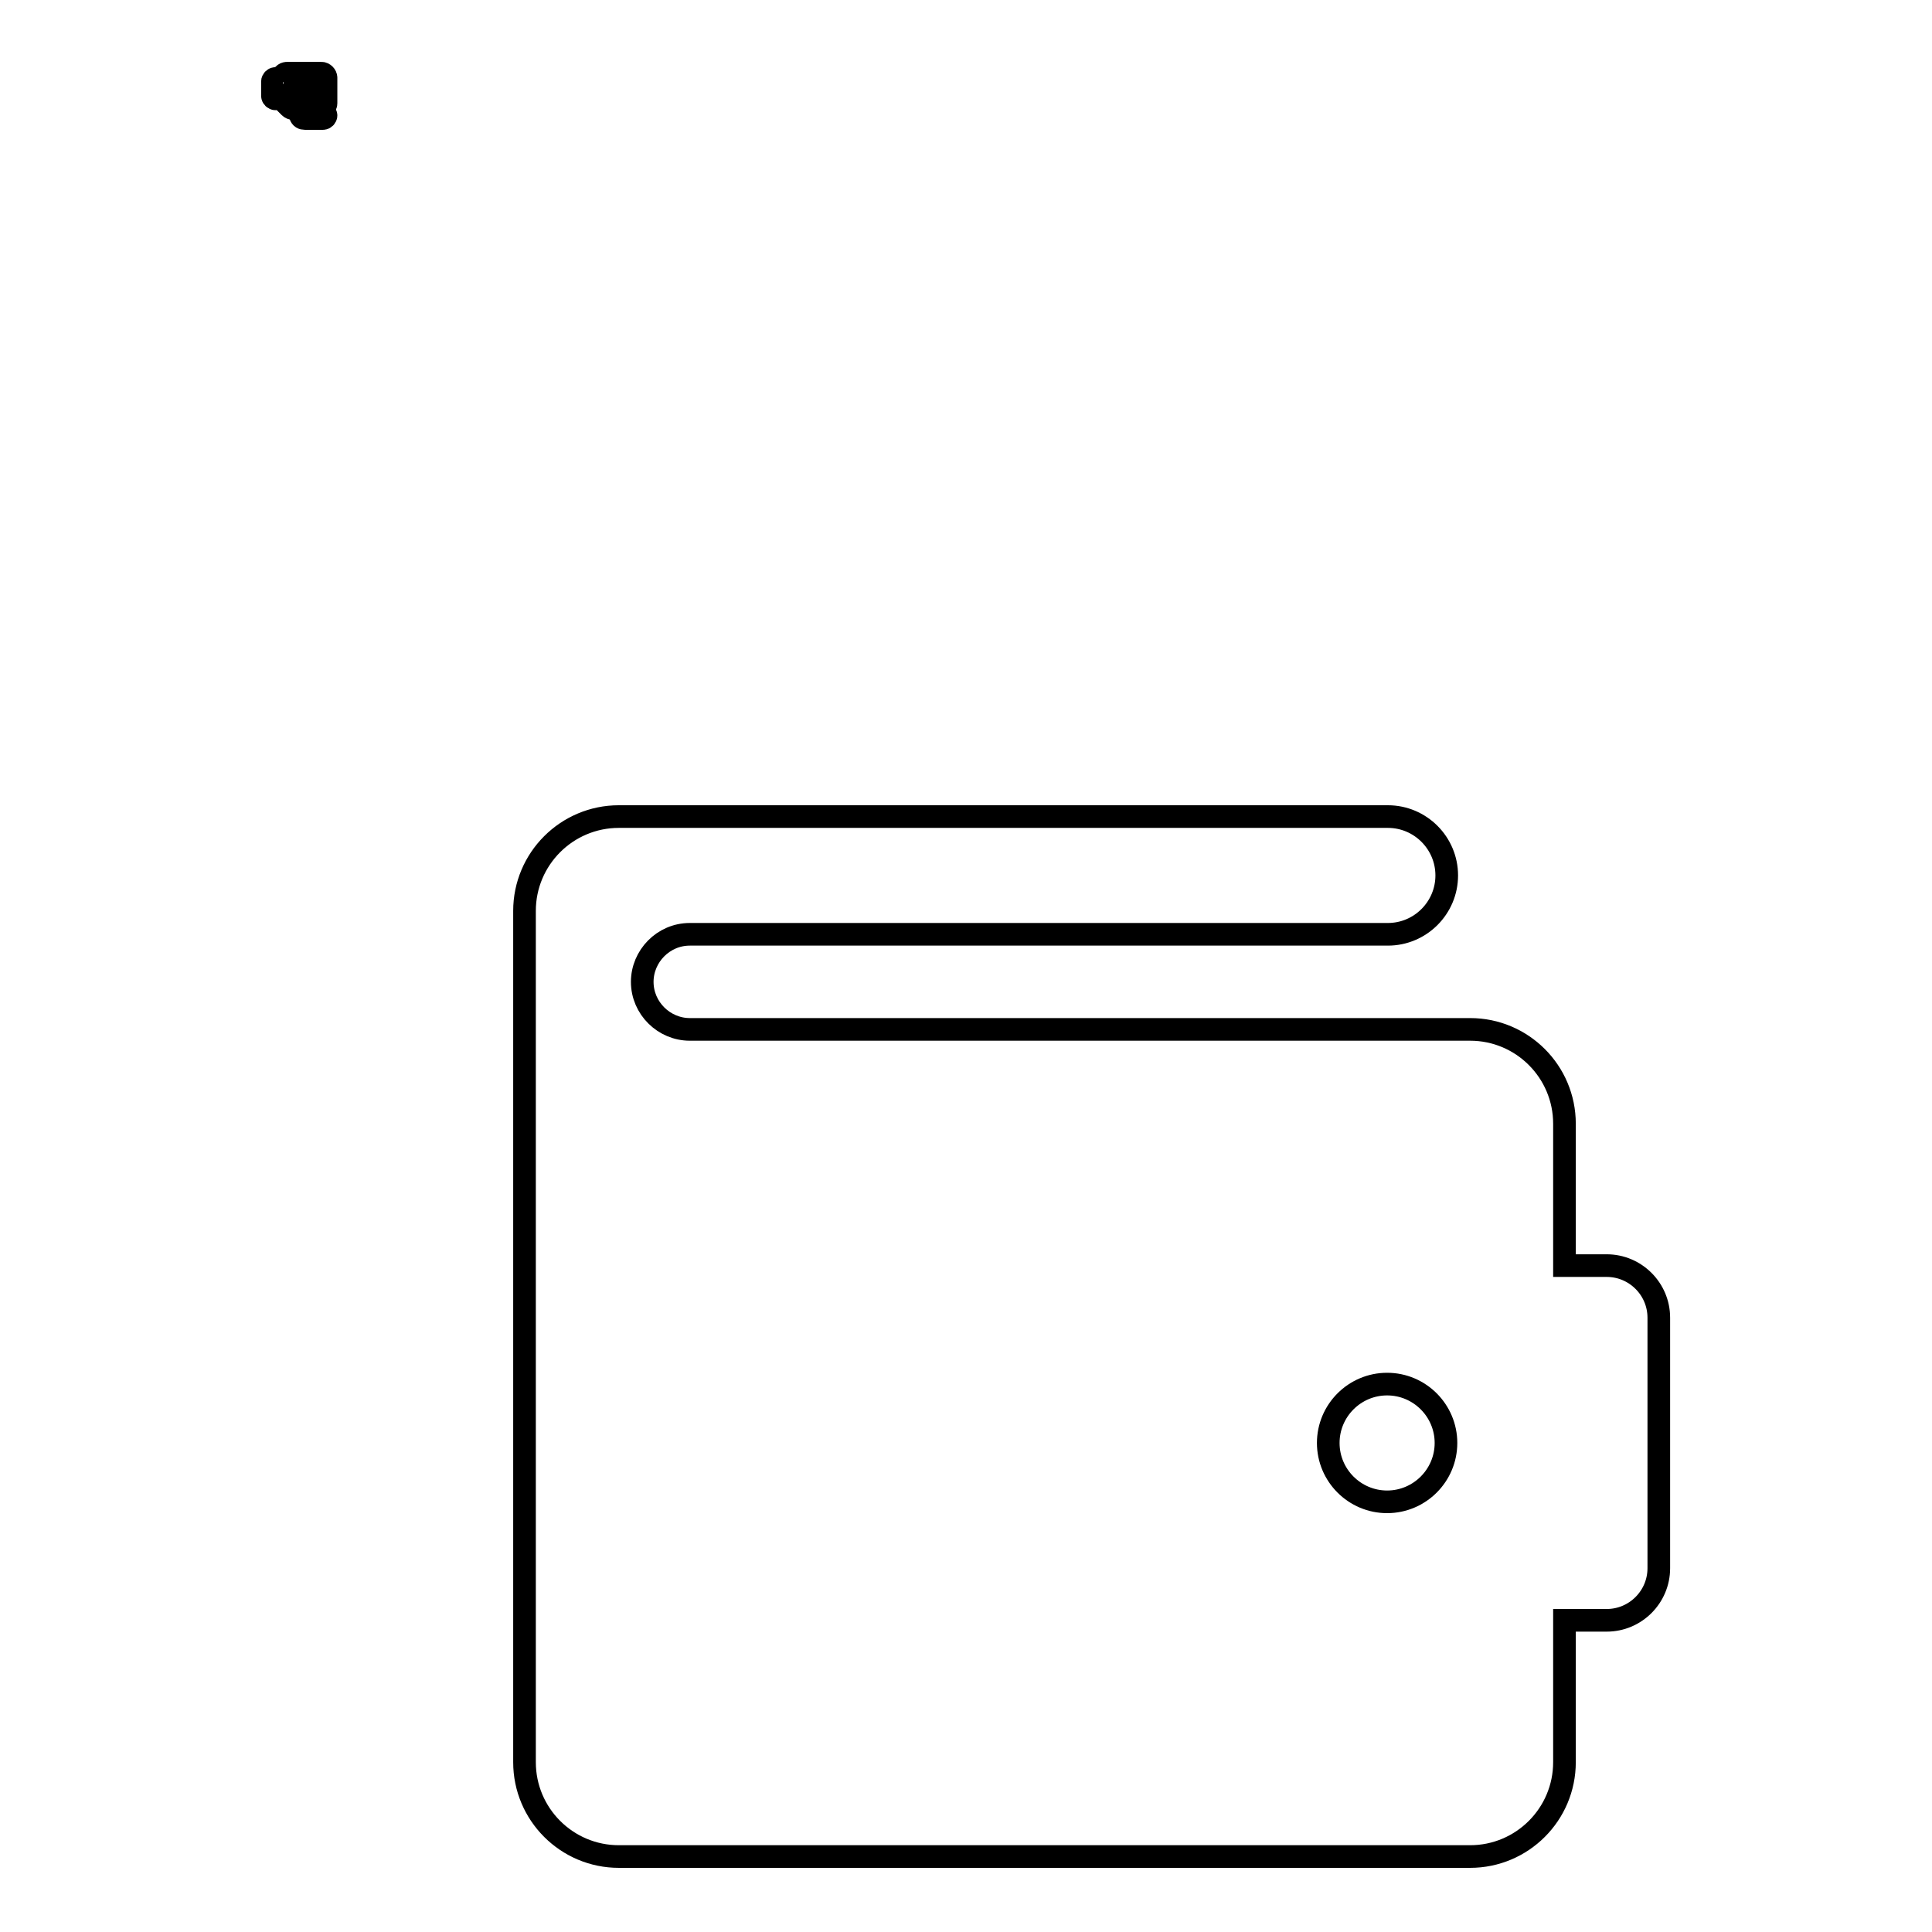 <?xml version="1.0" encoding="utf-8"?>
<!-- Svg Vector Icons : http://www.onlinewebfonts.com/icon -->
<!DOCTYPE svg PUBLIC "-//W3C//DTD SVG 1.1//EN" "http://www.w3.org/Graphics/SVG/1.1/DTD/svg11.dtd">
<svg version="1.1" xmlns="http://www.w3.org/2000/svg" xmlns:xlink="http://www.w3.org/1999/xlink" x="0px" y="0px" viewBox="0 0 256 256" enable-background="new 0 0 256 256" xml:space="preserve">
<g><g><path stroke-width="3" fill-opacity="0" stroke="#000000"  d="M37.5,10.9h-0.6v-0.1c0-0.2-0.2-0.4-0.4-0.4s-0.4,0.2-0.4,0.4v1.9c0,0.2,0.2,0.4,0.4,0.4s0.4-0.2,0.4-0.4v-0.1h0.6v0.4c0,0.2,0.1,0.4,0.2,0.5l0.7,0.7c0.1,0.1,0.3,0.2,0.5,0.2h0.6l0.3,0.9c0.1,0.3,0.3,0.4,0.6,0.4h2.4c0.2,0,0.4-0.2,0.4-0.4c0-0.2-0.2-0.4-0.4-0.4h-2c-0.2,0-0.3-0.1-0.3-0.3s0.1-0.3,0.3-0.3h1.8c0.3,0,0.6-0.3,0.6-0.6v-3.4c0-0.3-0.3-0.6-0.6-0.6H38c-0.3,0-0.6,0.3-0.6,0.6V10.9z M39.1,11.9V11c0-0.2,0.1-0.3,0.3-0.3h2.7c0.2,0,0.3,0.1,0.3,0.3v0.8c0,0.2-0.1,0.3-0.3,0.3h-2.7C39.2,12.2,39.1,12,39.1,11.9z M39.4,13.1c0.2,0,0.4,0.2,0.4,0.4c0,0.2-0.2,0.4-0.4,0.4c-0.2,0-0.4-0.2-0.4-0.4C39.1,13.2,39.2,13.1,39.4,13.1z"/><path stroke-width="3" fill-opacity="0" stroke="#000000"  d="M69.5,233.5c0,6.9,5.6,12.5,12.5,12.5h112.8c6.9,0,12.5-5.6,12.5-12.5v-18.8h5.6c3.8,0,6.9-3.1,6.9-6.9v-33.2c0-3.8-3.1-6.9-6.9-6.9h-5.6v-18.8c0-6.9-5.6-12.5-12.5-12.5H91.4c-3.4,0-6.3-2.8-6.3-6.3c0-3.4,2.8-6.3,6.3-6.3h92.5c4.3,0,7.8-3.5,7.8-7.8s-3.5-7.8-7.8-7.8H82c-6.9,0-12.5,5.6-12.5,12.5V233.5z M176,191.2c0-4.3,3.5-7.8,7.8-7.8c4.3,0,7.8,3.5,7.8,7.8c0,4.3-3.5,7.8-7.8,7.8C179.5,199,176,195.5,176,191.2z"/></g></g>
</svg>